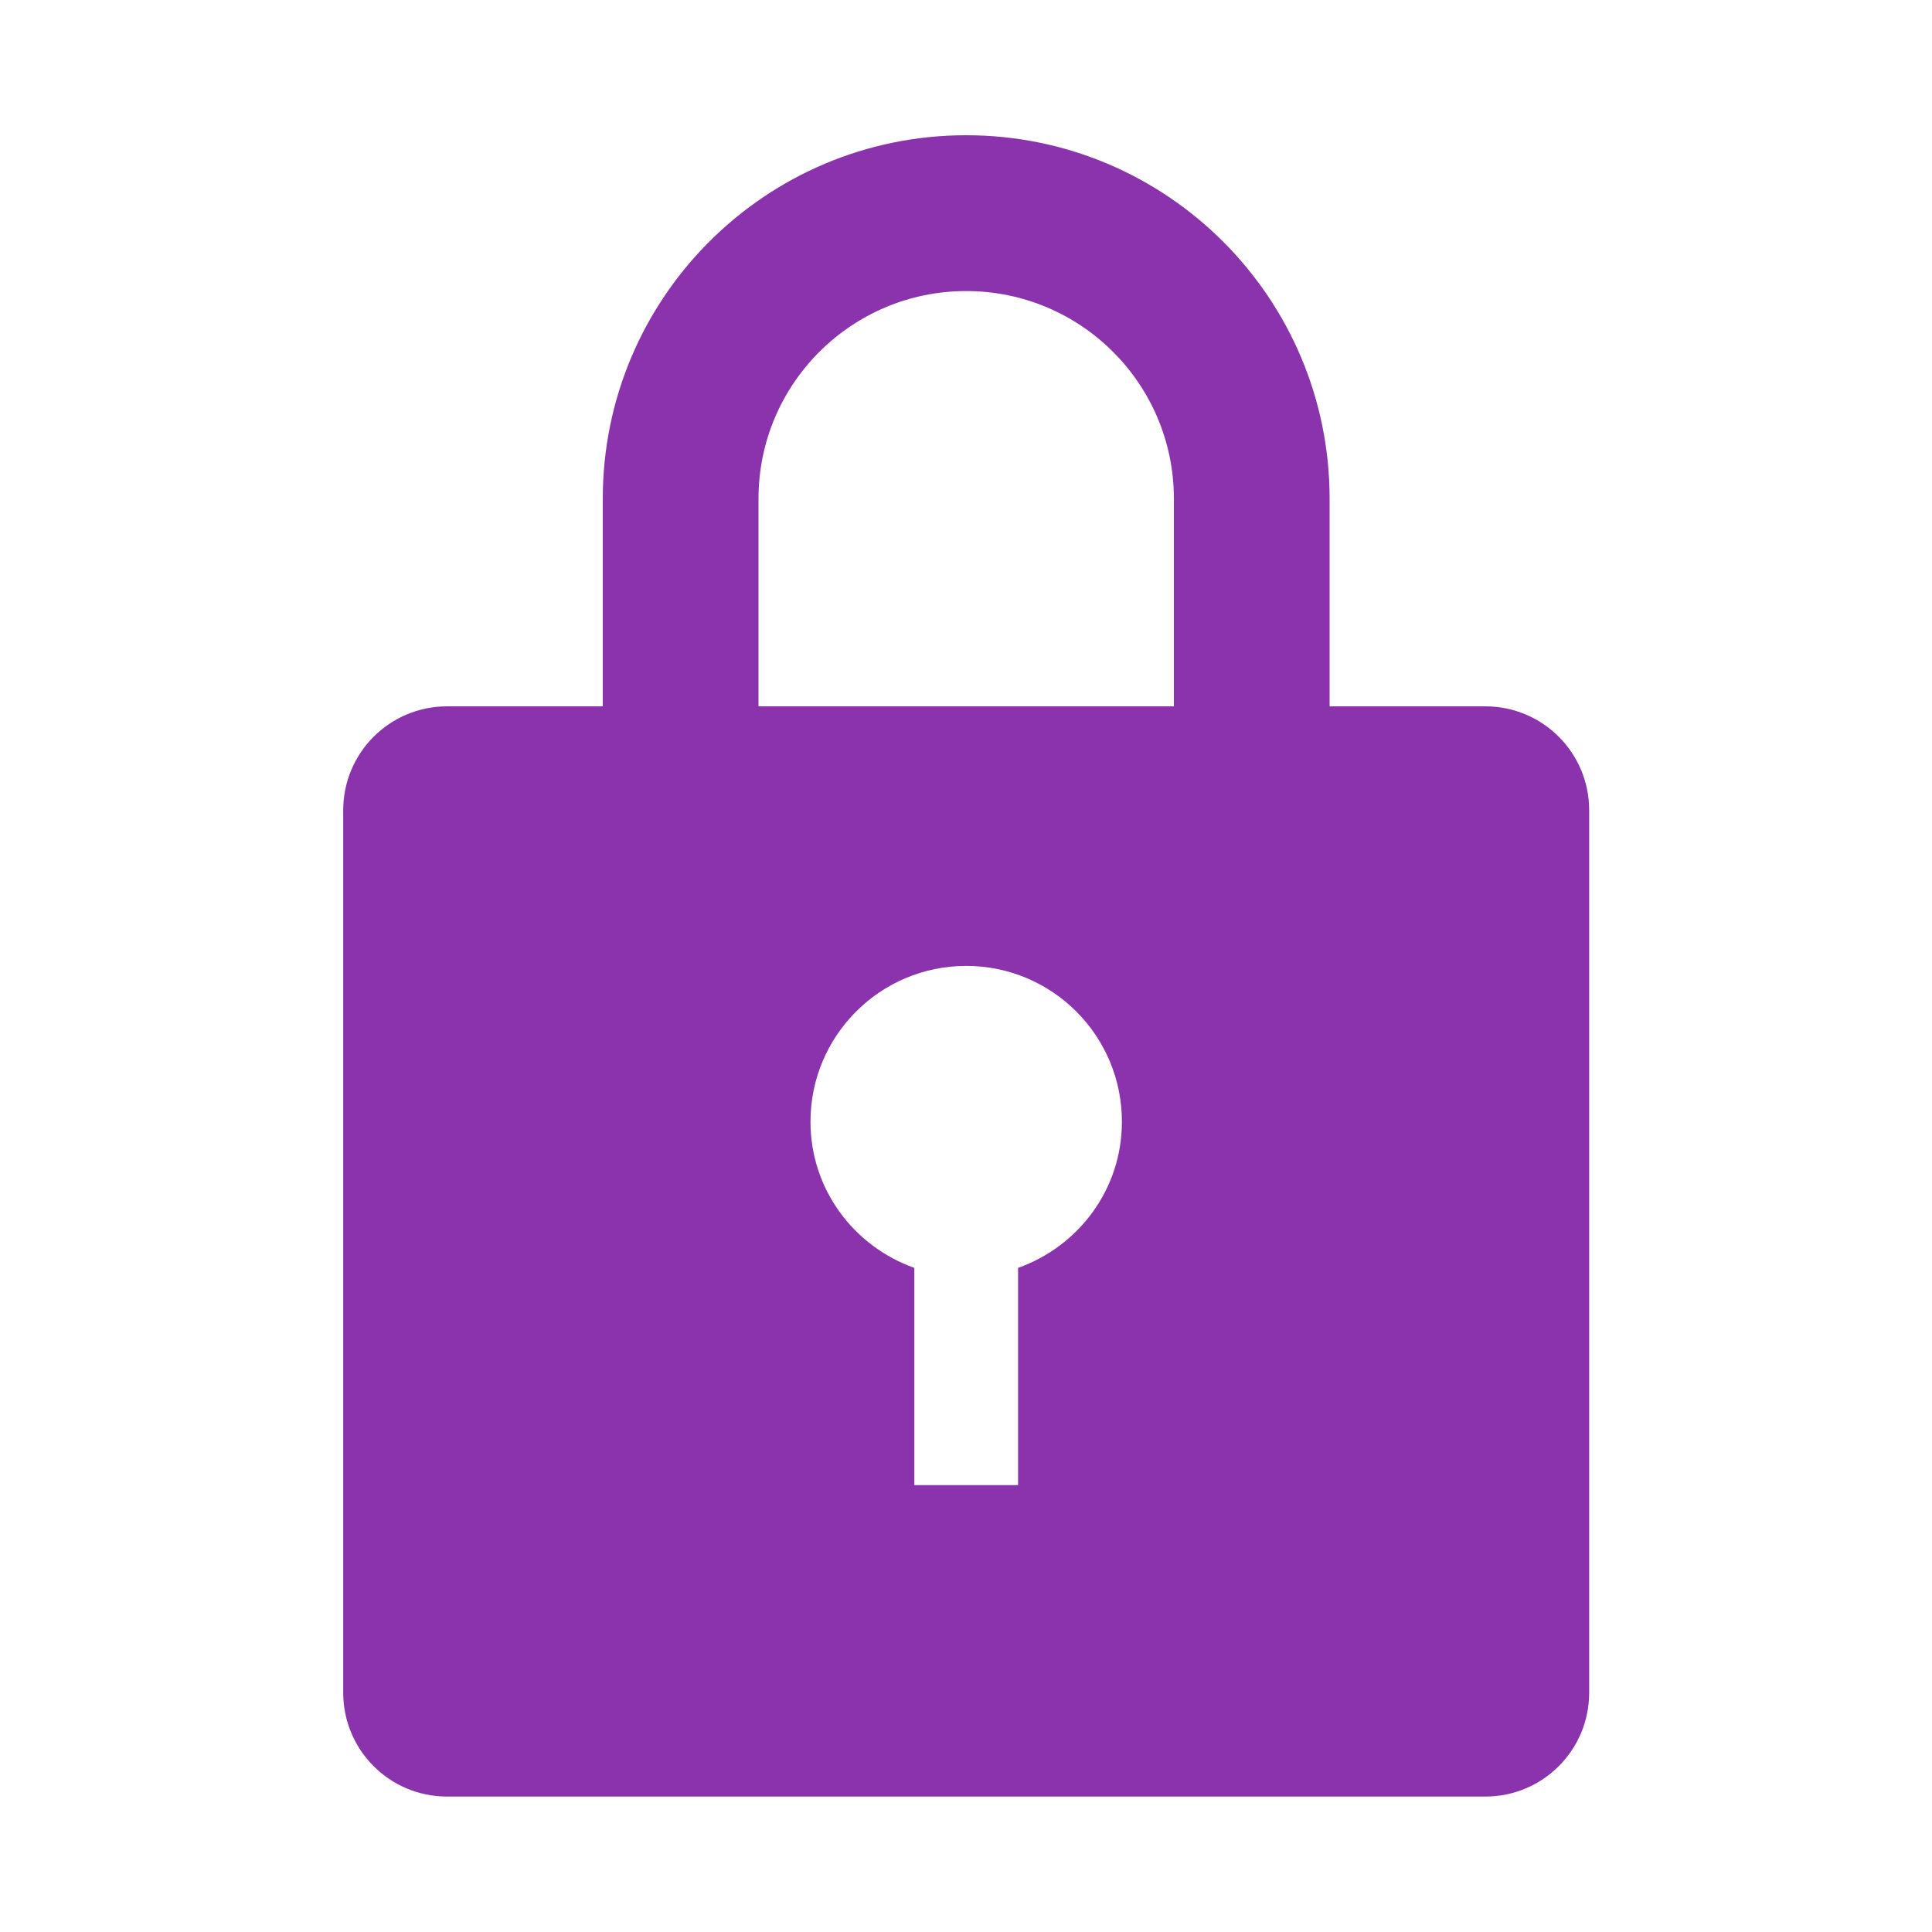 <svg width="20" height="20" viewBox="0 0 20 20" fill="none" xmlns="http://www.w3.org/2000/svg">
<g id="Frame">
<path id="Vector" d="M15.376 18.598H4.628C4.034 18.598 3.553 18.117 3.553 17.523V8.387C3.553 7.793 4.034 7.312 4.628 7.312H6.24V5.162C6.24 3.085 7.924 1.4 10.002 1.4C12.08 1.4 13.764 3.085 13.764 5.162V7.312H15.376C15.97 7.312 16.451 7.793 16.451 8.387V17.523C16.451 18.117 15.97 18.598 15.376 18.598ZM9.465 13.125V15.374H10.539V13.125C11.164 12.903 11.614 12.313 11.614 11.612C11.614 10.721 10.893 9.999 10.002 9.999C9.112 9.999 8.39 10.721 8.39 11.612C8.39 12.313 8.84 12.903 9.465 13.125ZM12.152 5.162C12.152 3.975 11.189 3.013 10.002 3.013C8.815 3.013 7.852 3.975 7.852 5.162V7.312H12.152L12.152 5.162Z" fill="#8A33AD"/>
</g>
</svg>
